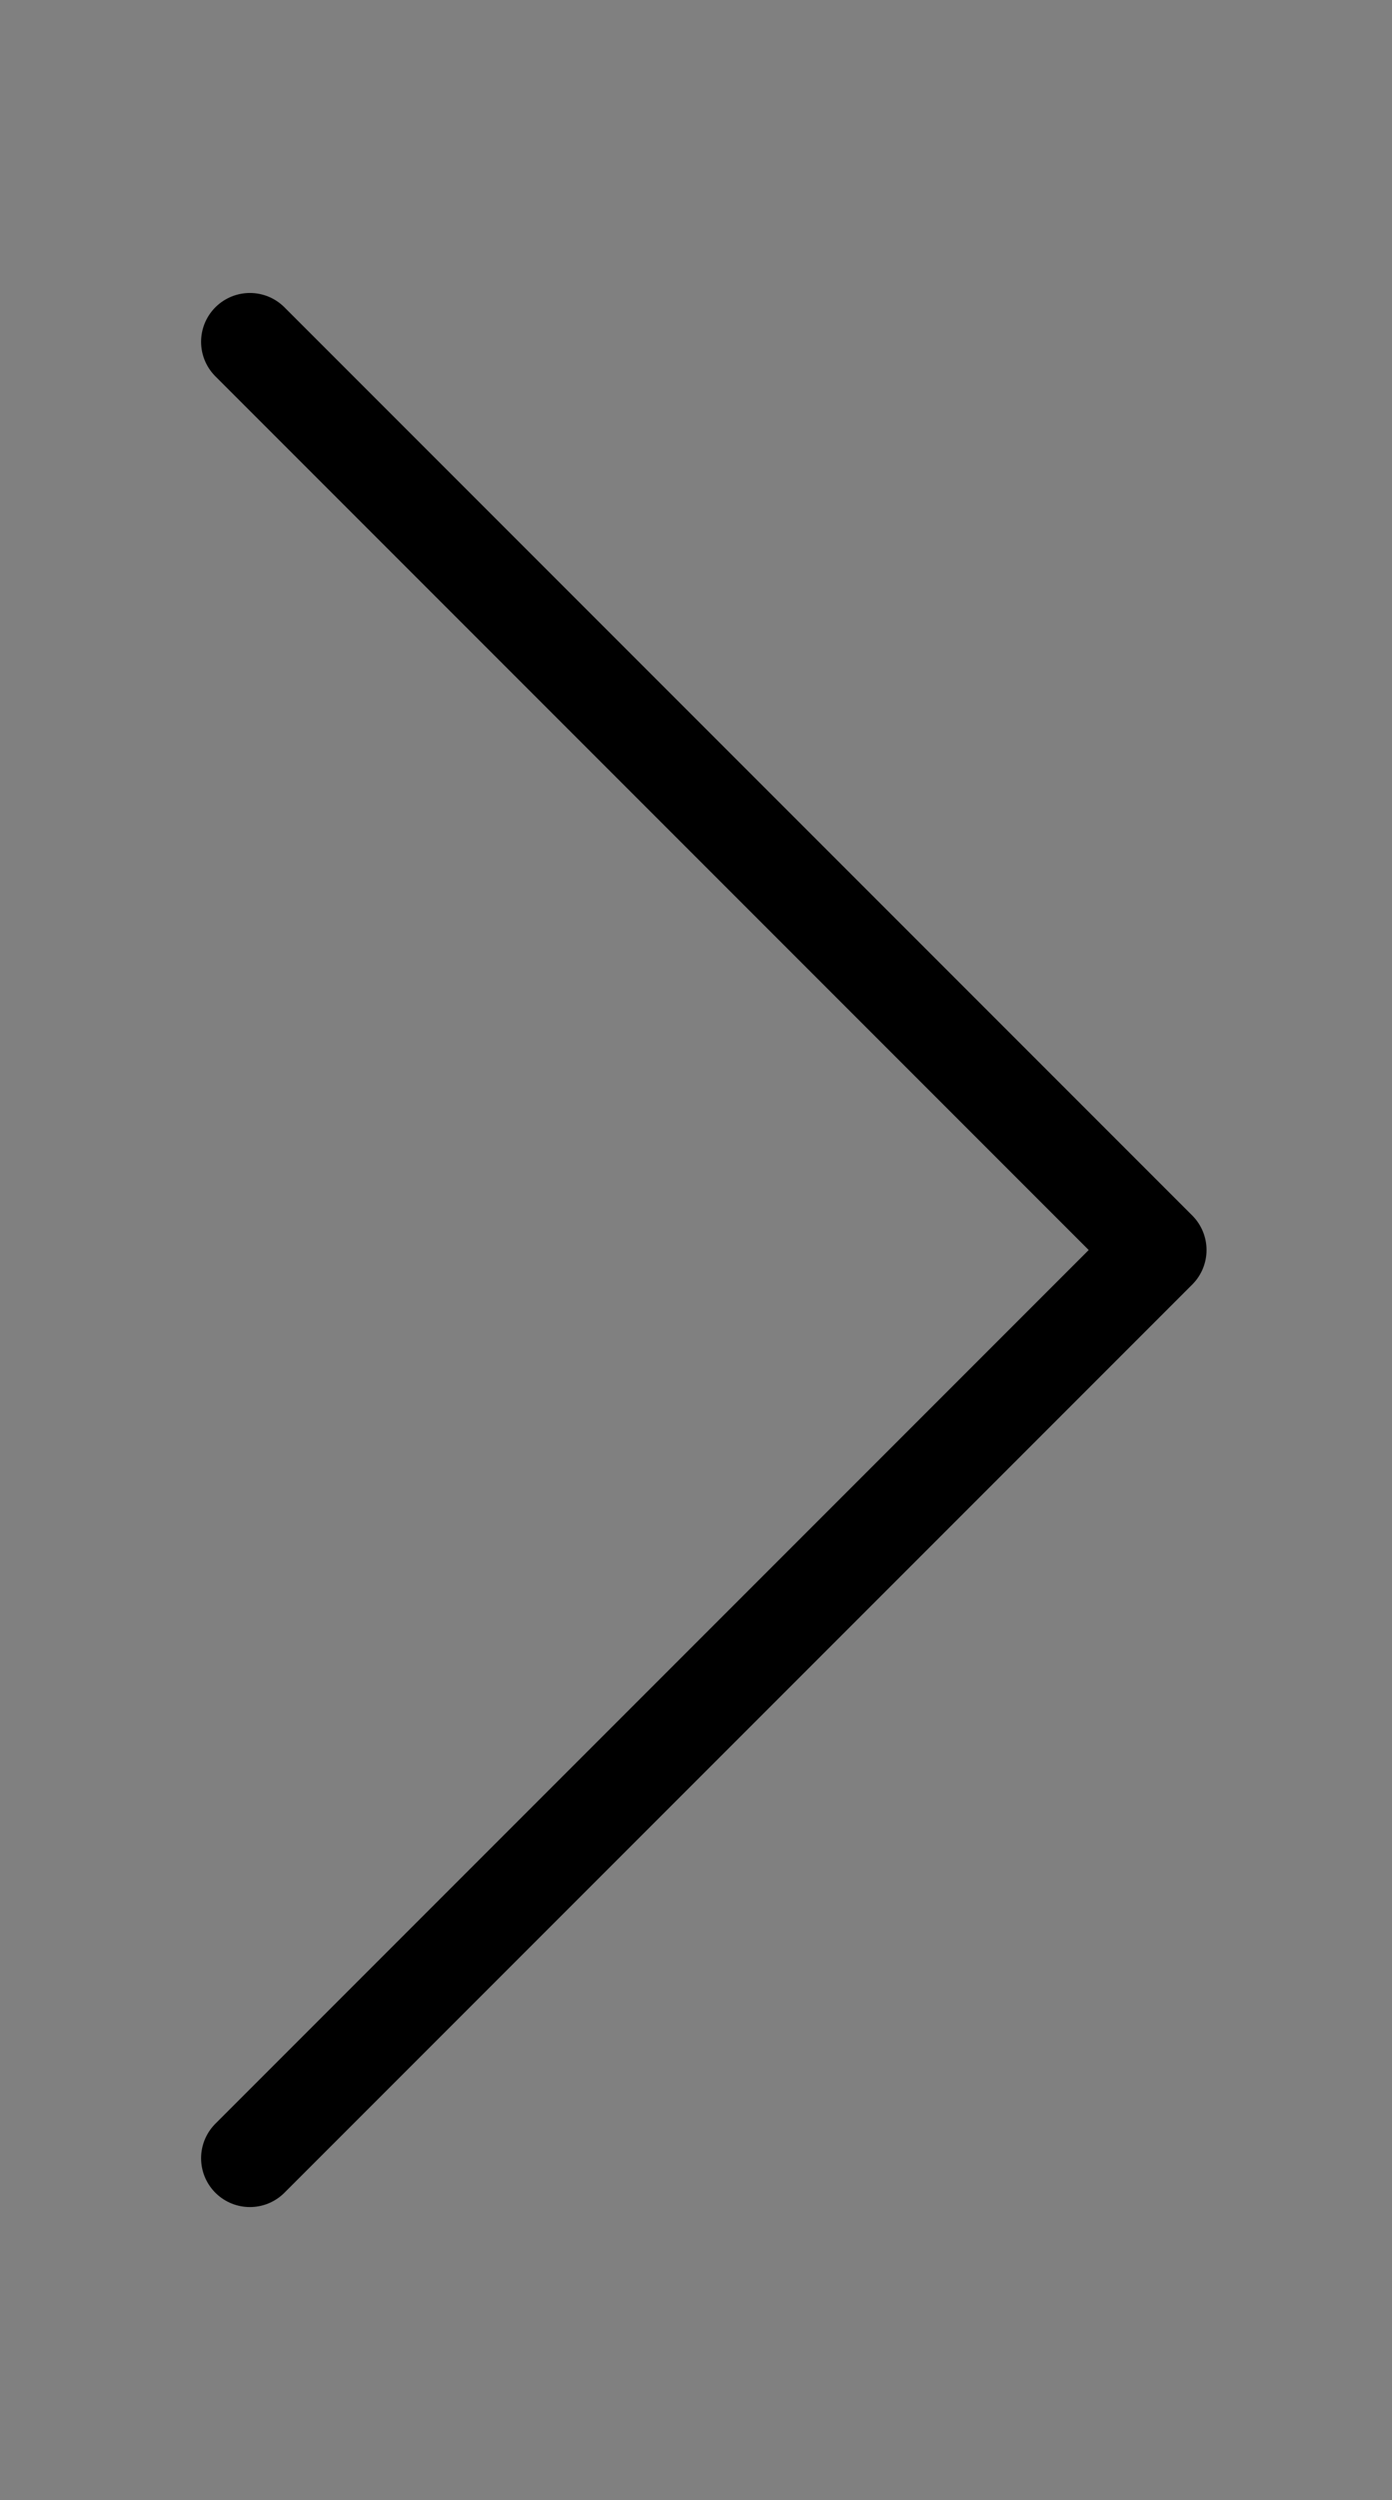 <?xml version="1.0" encoding="utf-8"?>
<!-- Generator: Adobe Illustrator 23.0.1, SVG Export Plug-In . SVG Version: 6.00 Build 0)  -->
<svg version="1.1" id="Layer_1" xmlns="http://www.w3.org/2000/svg" xmlns:xlink="http://www.w3.org/1999/xlink" x="0px" y="0px"
	 viewBox="0 0 71.3 128" style="enable-background:new 0 0 71.3 128;" xml:space="preserve">
<rect x="0" y="0" width="71.3" height="128" fill="#808080" stroke="none"/>
<style type="text/css">
	.st0{fill:none;stroke:#000000;stroke-width:5;stroke-linecap:round;stroke-linejoin:round;stroke-miterlimit:10;}
	.st1{fill:#FFFFFF;stroke:#000000;stroke-width:5;stroke-linecap:round;stroke-linejoin:round;stroke-miterlimit:10;}
</style>
<polyline class="st0" points="12.8,17.5 59.3,64 12.8,110.5 "/>
<path class="st1" d="M123.9,64"/>
</svg>
